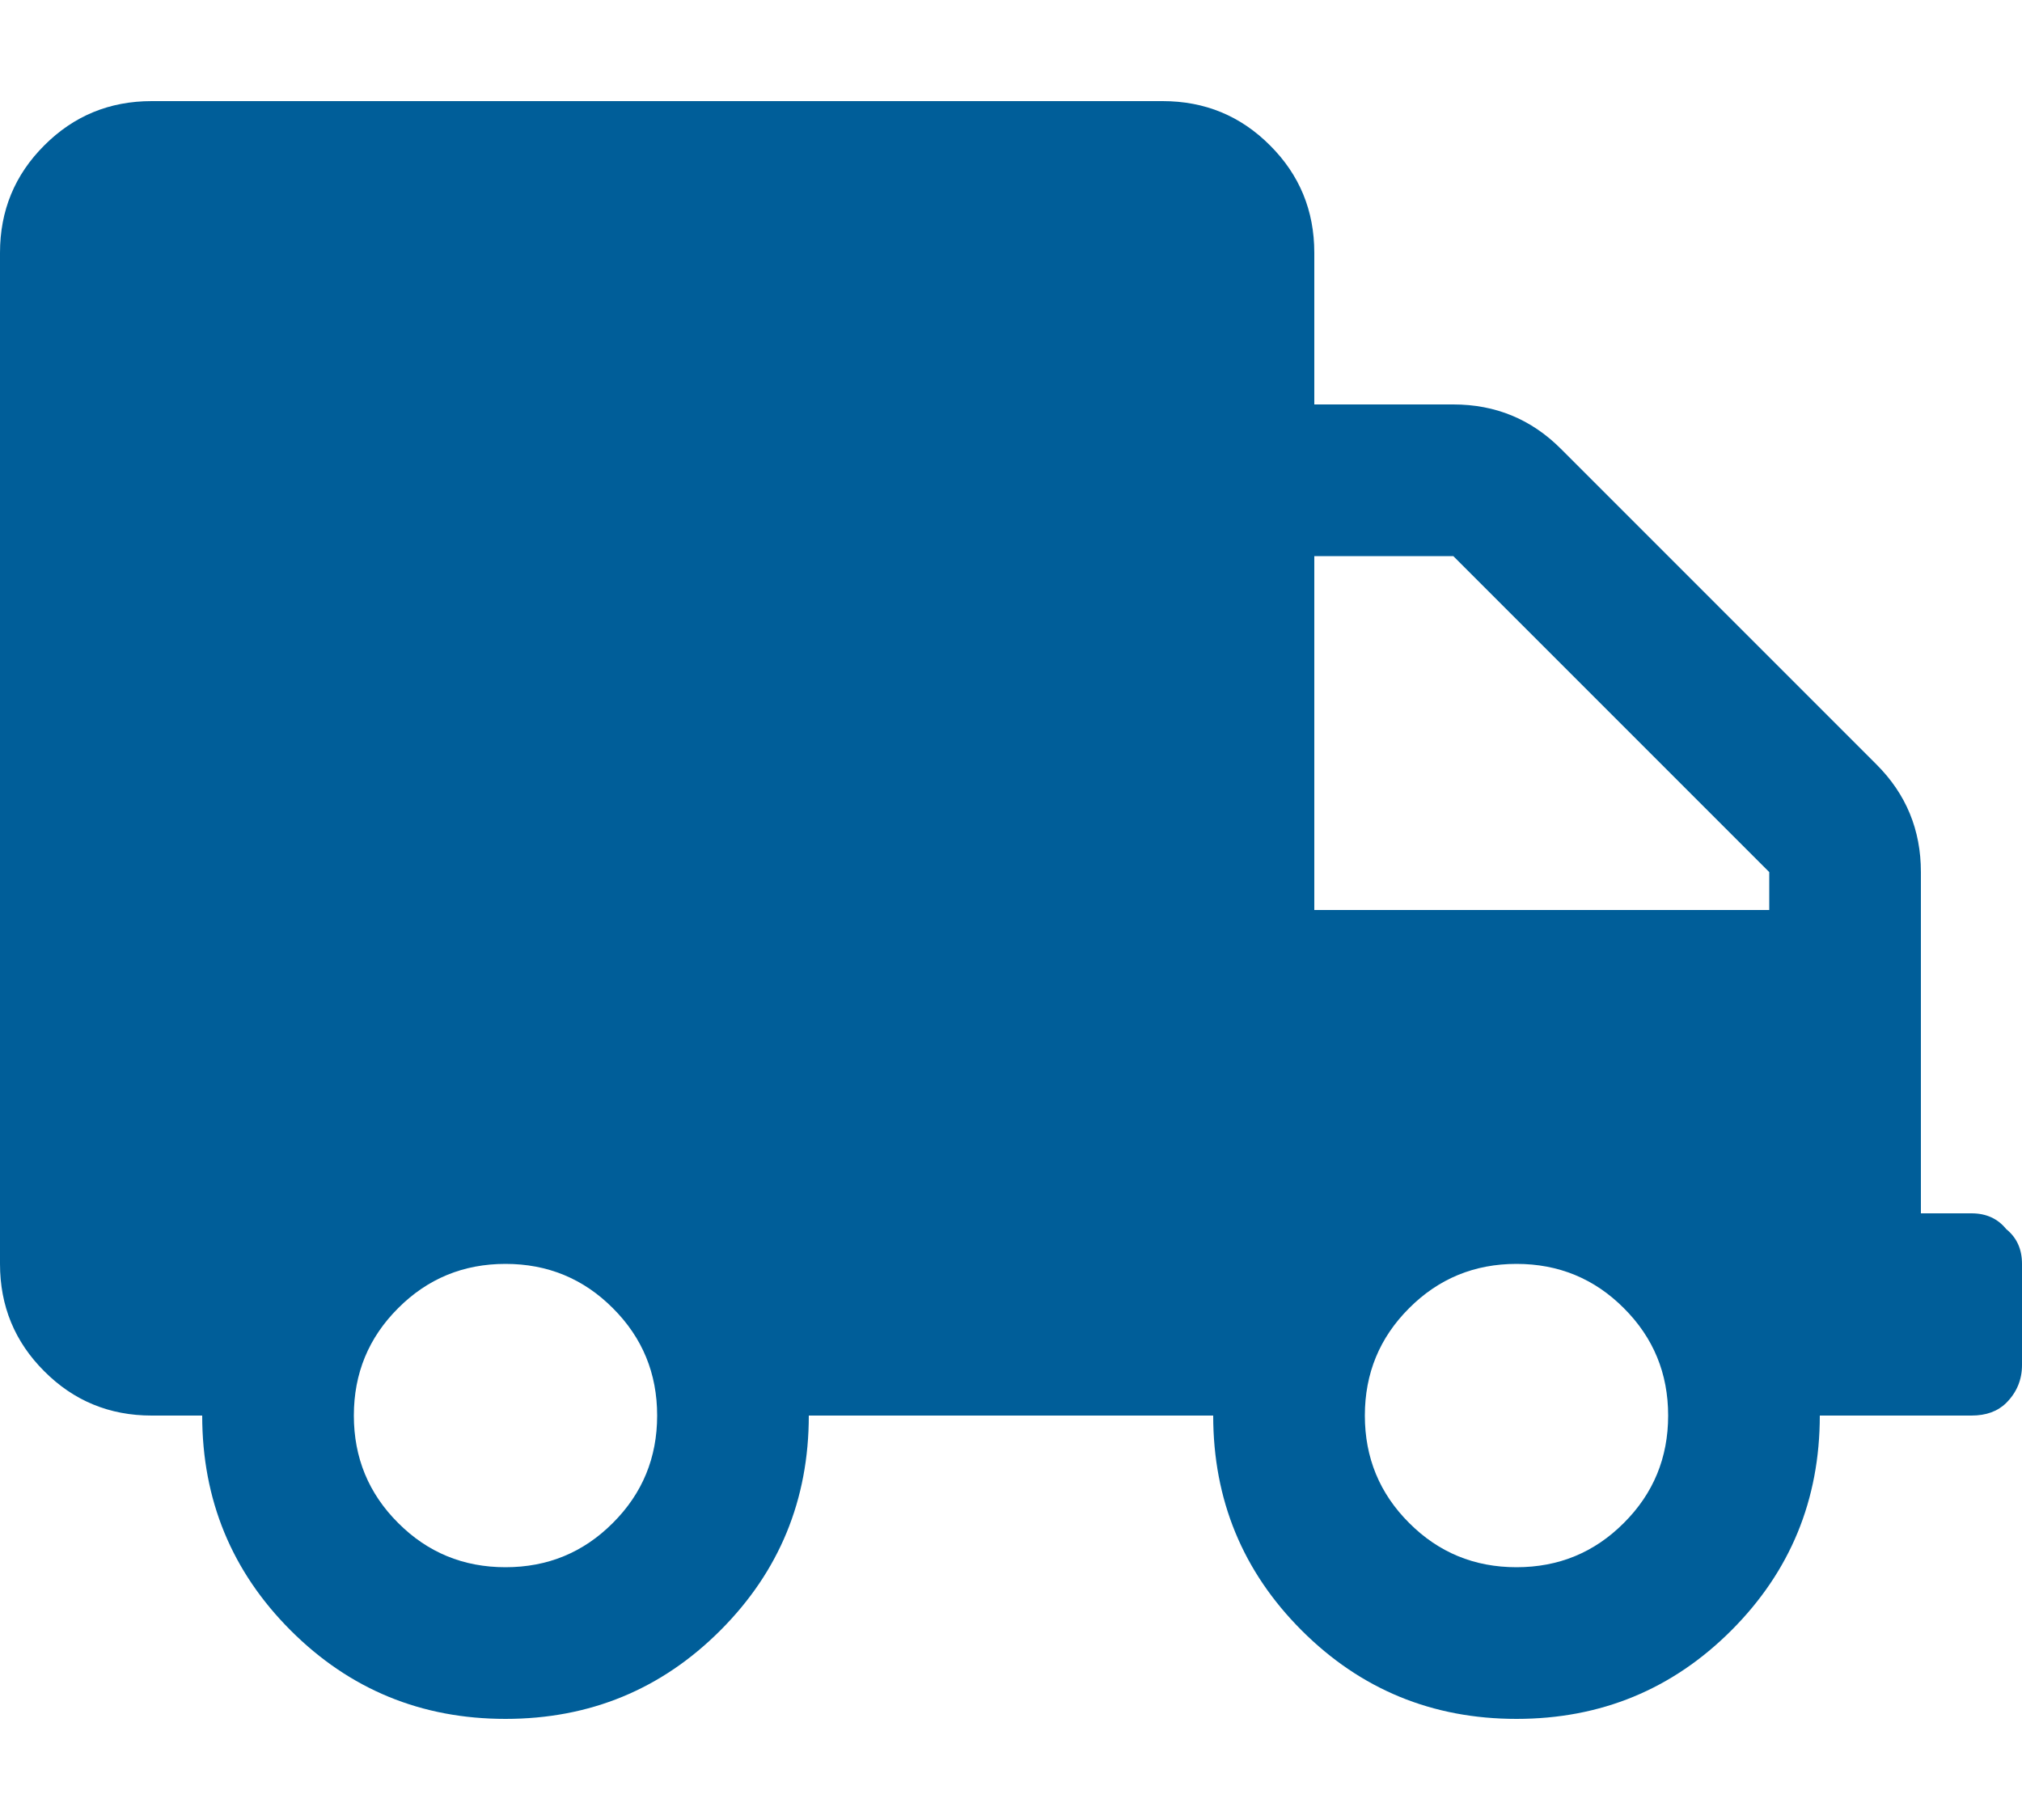 <svg width="20" height="18" viewBox="0 0 20 18" fill="none" xmlns="http://www.w3.org/2000/svg">
<path d="M19.5 12C19.646 12 19.76 12.052 19.844 12.156C19.948 12.24 20 12.354 20 12.5V13.5C20 13.646 19.948 13.771 19.844 13.875C19.76 13.958 19.646 14 19.5 14H18C18 14.833 17.708 15.542 17.125 16.125C16.542 16.708 15.833 17 15 17C14.167 17 13.458 16.708 12.875 16.125C12.292 15.542 12 14.833 12 14H8C8 14.833 7.708 15.542 7.125 16.125C6.542 16.708 5.833 17 5 17C4.167 17 3.458 16.708 2.875 16.125C2.292 15.542 2 14.833 2 14H1.5C1.083 14 0.729 13.854 0.438 13.562C0.146 13.271 0 12.917 0 12.5V2.5C0 2.083 0.146 1.729 0.438 1.438C0.729 1.146 1.083 1 1.5 1H11.5C11.917 1 12.271 1.146 12.562 1.438C12.854 1.729 13 2.083 13 2.5V4H14.375C14.792 4 15.146 4.146 15.438 4.438L18.562 7.562C18.854 7.854 19 8.208 19 8.625V12H19.5ZM3.938 15.062C4.229 15.354 4.583 15.5 5 15.5C5.417 15.5 5.771 15.354 6.062 15.062C6.354 14.771 6.5 14.417 6.5 14C6.5 13.583 6.354 13.229 6.062 12.938C5.771 12.646 5.417 12.5 5 12.5C4.583 12.5 4.229 12.646 3.938 12.938C3.646 13.229 3.5 13.583 3.5 14C3.5 14.417 3.646 14.771 3.938 15.062ZM9.5 7.75V6.25C9.5 6.083 9.417 6 9.25 6H7.5V4.25C7.5 4.083 7.417 4 7.25 4H5.75C5.583 4 5.5 4.083 5.5 4.25V6H3.75C3.583 6 3.5 6.083 3.5 6.25V7.75C3.5 7.917 3.583 8 3.75 8H5.5V9.75C5.5 9.917 5.583 10 5.75 10H7.25C7.417 10 7.5 9.917 7.5 9.75V8H9.25C9.417 8 9.5 7.917 9.5 7.75ZM13.938 15.062C14.229 15.354 14.583 15.5 15 15.5C15.417 15.5 15.771 15.354 16.062 15.062C16.354 14.771 16.5 14.417 16.5 14C16.5 13.583 16.354 13.229 16.062 12.938C15.771 12.646 15.417 12.5 15 12.5C14.583 12.5 14.229 12.646 13.938 12.938C13.646 13.229 13.5 13.583 13.5 14C13.5 14.417 13.646 14.771 13.938 15.062ZM17.5 9V8.625L14.375 5.5H13V9H17.5Z" fill="#005E99"/>
<rect x="1" y="2" width="11" height="9" fill="#005E99"/>
</svg>
